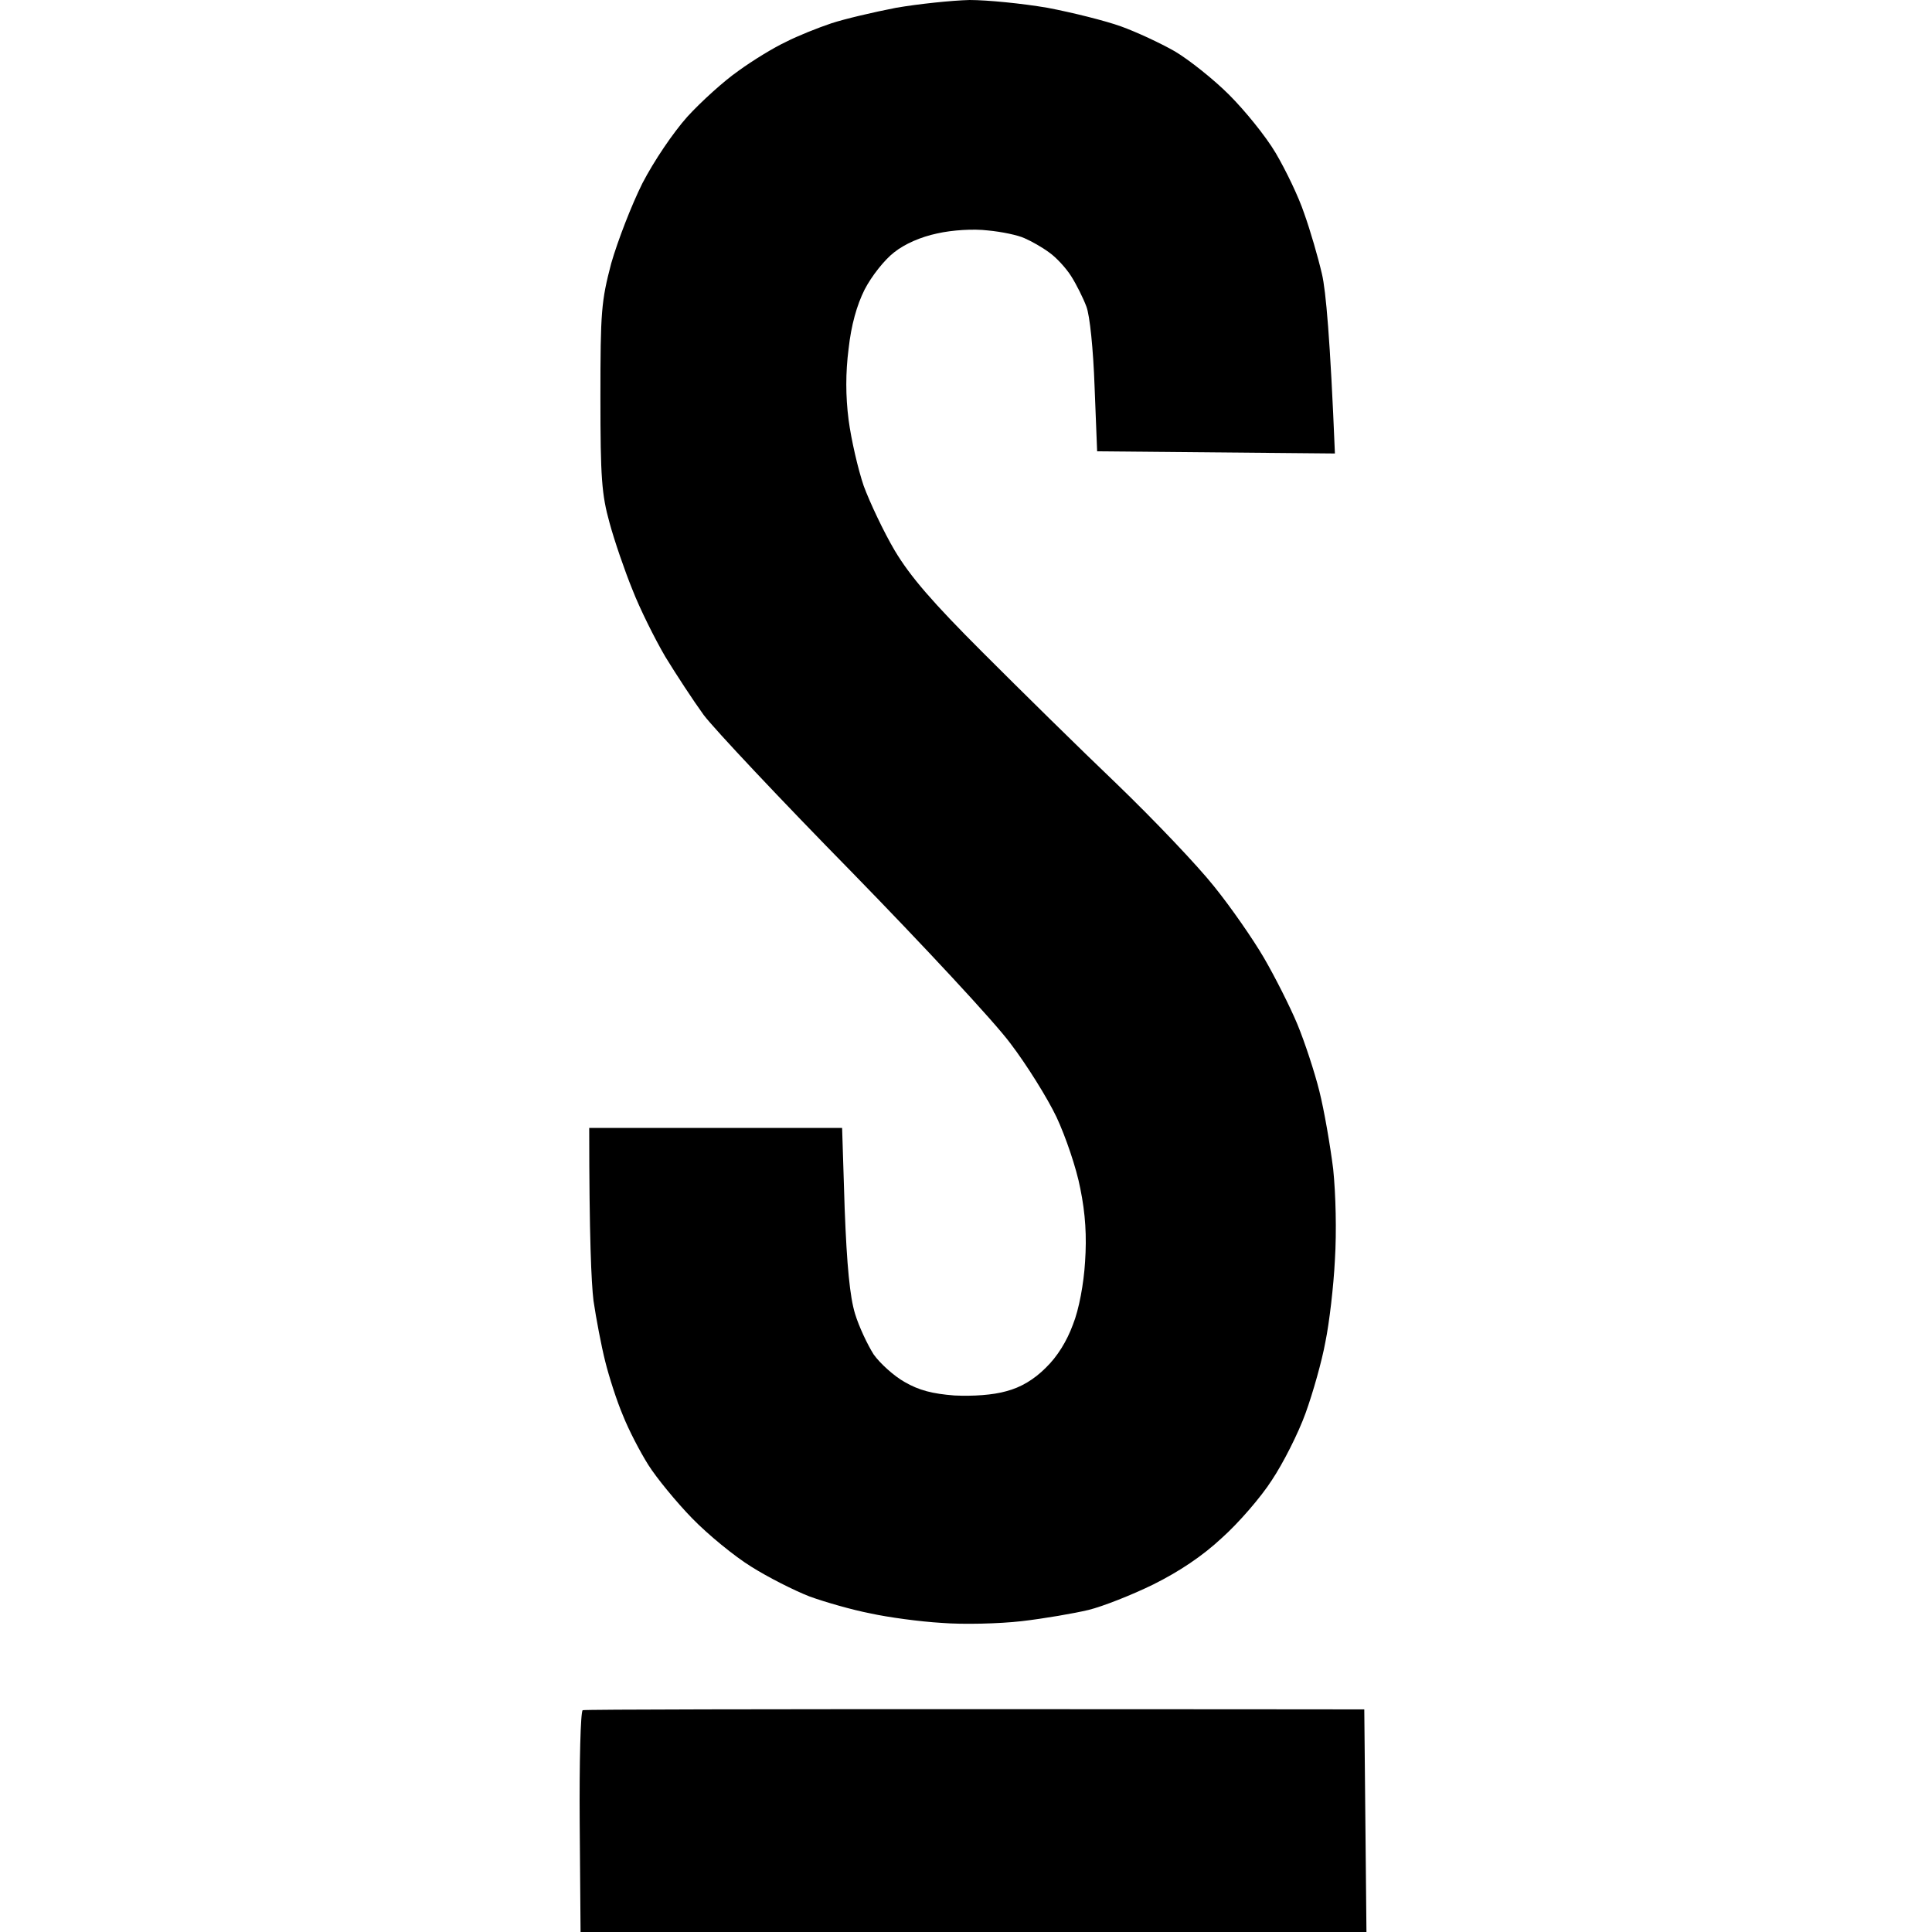 <?xml version="1.0" encoding="utf-8"?>
<svg xmlns="http://www.w3.org/2000/svg" fill="none" height="40" viewBox="0 0 40 40" width="40">
<path clip-rule="evenodd" d="M20.075 0C20.442 0 21.167 0.072 21.686 0.161C22.205 0.26 22.886 0.43 23.208 0.546C23.53 0.662 24.031 0.895 24.327 1.065C24.613 1.235 25.123 1.638 25.445 1.96C25.768 2.282 26.206 2.819 26.412 3.168C26.618 3.518 26.887 4.072 27.003 4.422C27.128 4.771 27.289 5.326 27.37 5.675C27.45 6.015 27.54 6.999 27.638 9.389L22.715 9.344L22.662 8.002C22.635 7.232 22.563 6.525 22.492 6.346C22.429 6.176 22.286 5.889 22.178 5.719C22.071 5.549 21.865 5.326 21.722 5.227C21.579 5.12 21.355 4.994 21.212 4.932C21.078 4.869 20.737 4.797 20.451 4.771C20.156 4.735 19.717 4.762 19.404 4.833C19.064 4.905 18.733 5.048 18.509 5.227C18.312 5.379 18.043 5.719 17.9 5.997C17.739 6.319 17.623 6.731 17.569 7.223C17.506 7.715 17.506 8.199 17.569 8.691C17.623 9.103 17.766 9.72 17.882 10.06C18.008 10.4 18.294 11.009 18.527 11.403C18.849 11.94 19.305 12.468 20.344 13.506C21.104 14.267 22.358 15.502 23.127 16.236C23.897 16.979 24.801 17.928 25.141 18.358C25.481 18.778 25.947 19.45 26.17 19.834C26.394 20.219 26.707 20.837 26.86 21.204C27.012 21.571 27.218 22.197 27.316 22.591C27.415 22.985 27.54 23.71 27.602 24.202C27.656 24.73 27.674 25.5 27.638 26.082C27.611 26.628 27.522 27.389 27.441 27.782C27.37 28.176 27.182 28.839 27.03 29.259C26.878 29.68 26.564 30.298 26.331 30.647C26.108 30.996 25.642 31.533 25.302 31.837C24.89 32.222 24.416 32.535 23.879 32.804C23.441 33.019 22.832 33.26 22.537 33.332C22.241 33.403 21.615 33.511 21.149 33.565C20.684 33.618 19.932 33.636 19.493 33.6C19.046 33.574 18.384 33.484 18.017 33.403C17.649 33.332 17.086 33.171 16.763 33.054C16.441 32.929 15.895 32.652 15.555 32.437C15.206 32.222 14.66 31.774 14.329 31.434C14.007 31.103 13.595 30.602 13.425 30.333C13.255 30.065 13.013 29.599 12.897 29.304C12.771 29.009 12.61 28.508 12.53 28.185C12.449 27.863 12.342 27.299 12.288 26.932C12.243 26.565 12.199 25.608 12.199 23.352H17.435L17.488 25.026C17.533 26.207 17.596 26.852 17.703 27.201C17.784 27.469 17.963 27.845 18.088 28.042C18.222 28.23 18.509 28.49 18.733 28.615C19.028 28.785 19.305 28.857 19.762 28.892C20.147 28.91 20.558 28.883 20.836 28.803C21.134 28.725 21.406 28.564 21.65 28.32C21.892 28.087 22.089 27.765 22.214 27.424C22.34 27.111 22.438 26.574 22.465 26.127C22.501 25.599 22.474 25.133 22.366 24.605C22.286 24.184 22.062 23.531 21.874 23.128C21.686 22.734 21.257 22.045 20.916 21.598C20.576 21.141 19.099 19.557 17.641 18.062C16.173 16.567 14.794 15.1 14.57 14.804C14.356 14.509 13.998 13.963 13.774 13.596C13.559 13.229 13.246 12.602 13.094 12.209C12.933 11.815 12.718 11.188 12.619 10.821C12.458 10.239 12.431 9.899 12.431 8.226C12.431 6.444 12.449 6.239 12.655 5.451C12.789 4.985 13.076 4.243 13.3 3.795C13.541 3.33 13.935 2.748 14.23 2.417C14.517 2.103 14.991 1.674 15.287 1.468C15.582 1.253 16.02 0.985 16.271 0.868C16.513 0.743 16.942 0.573 17.211 0.483C17.479 0.394 18.088 0.251 18.553 0.161C19.019 0.081 19.708 0.009 20.075 0ZM28.246 35.391L28.291 40H12.02L12.002 37.736C11.993 36.482 12.02 35.435 12.064 35.408C12.109 35.373 28.246 35.391 28.246 35.391Z" fill="black" fill-rule="evenodd"/>
</svg>